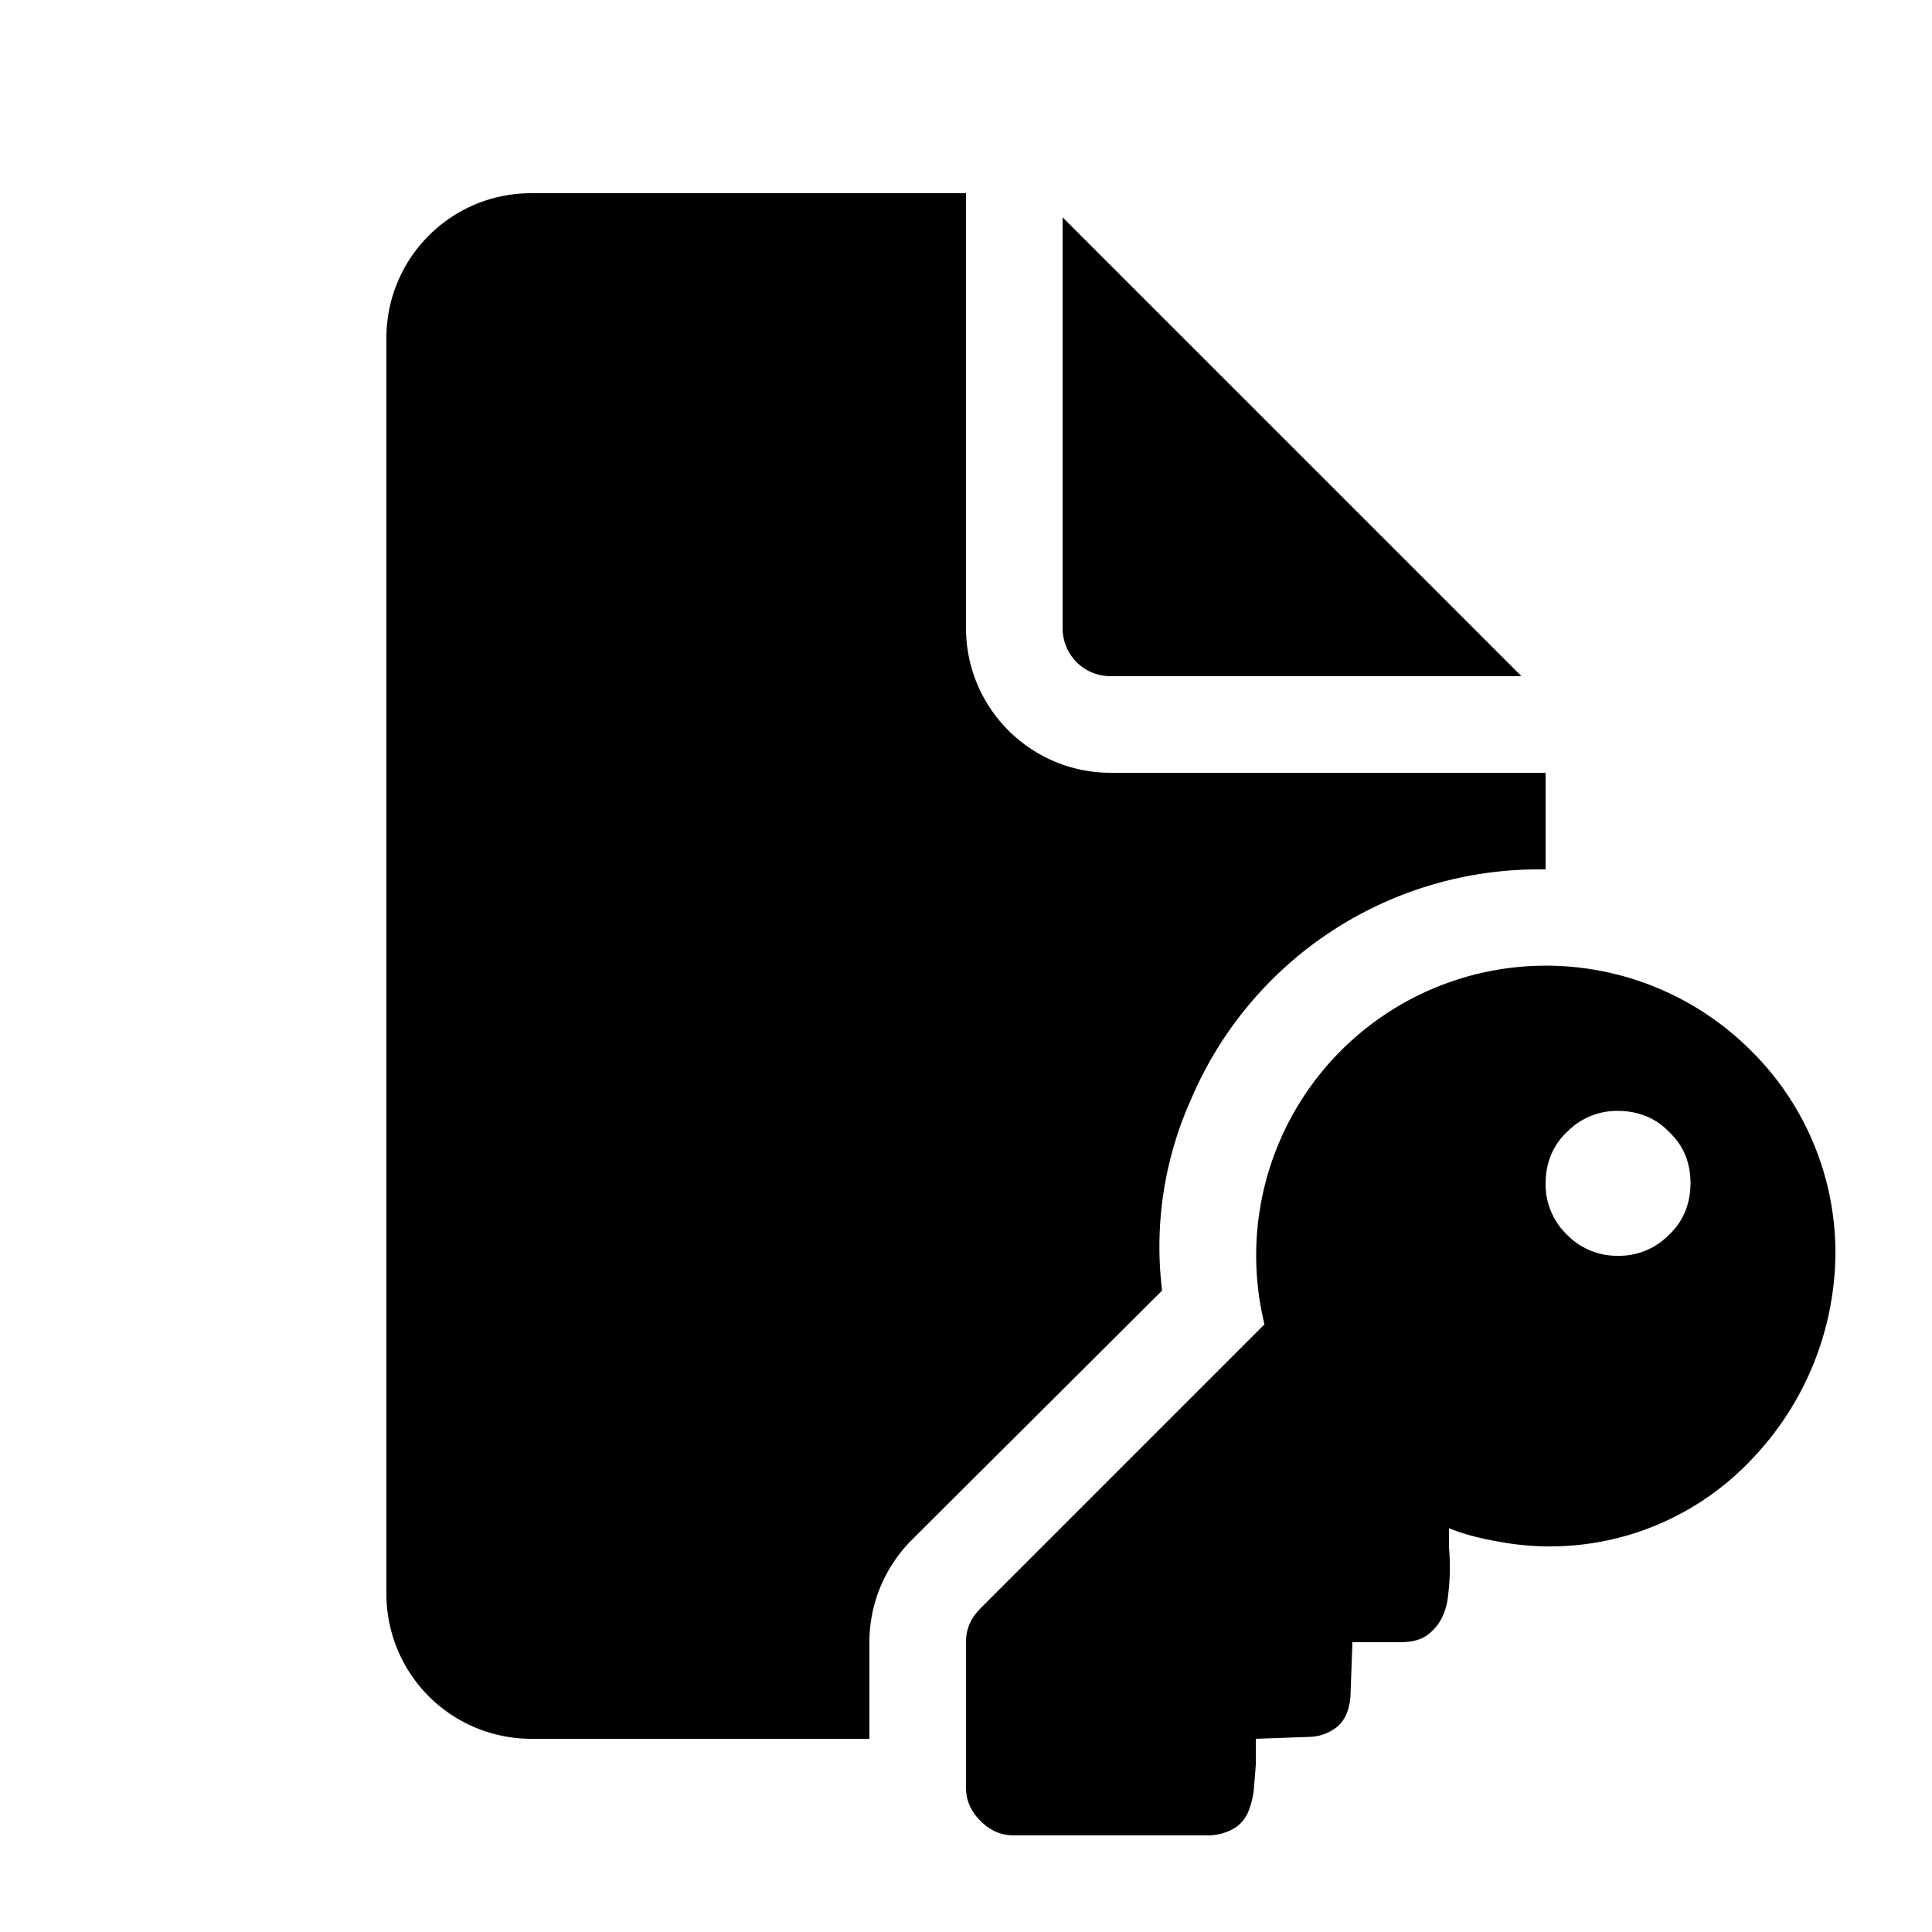 <svg width="20" height="20" viewBox="0 0 20 20" xmlns="http://www.w3.org/2000/svg"><path d="M10 2v4.5c0 .83.67 1.5 1.5 1.5H16v1h-.03a3.91 3.91 0 0 0-3.64 2.38 3.72 3.72 0 0 0-.3 1.98l-2.59 2.58C9.16 16.22 9 16.6 9 17v1H5.5A1.5 1.5 0 0 1 4 16.5v-13C4 2.67 4.67 2 5.5 2H10Zm1 .25V6.5c0 .28.22.5.5.5h4.25L11 2.25Zm-.85 16.6c.1.1.21.15.35.15h2c.11 0 .2-.03.27-.07.07-.04.12-.1.15-.17a.86.86 0 0 0 .06-.24l.02-.25V18l.56-.02a.47.47 0 0 0 .3-.12c.07-.07.11-.17.12-.3L14 17h.5c.1 0 .2-.02.27-.07a.5.5 0 0 0 .15-.17.65.65 0 0 0 .07-.24 2.34 2.34 0 0 0 .01-.5v-.2c.17.07.35.11.52.14a2.87 2.87 0 0 0 2.62-.86A3.11 3.11 0 0 0 19 13a2.94 2.94 0 0 0-.88-2.13 3 3 0 0 0-5.03 2.84l-2.94 2.94c-.1.1-.15.21-.15.35v1.5c0 .14.05.25.15.35Zm7.13-7.13c.15.14.22.32.22.53 0 .2-.07.39-.22.53a.72.72 0 0 1-.53.22.72.72 0 0 1-.53-.22.72.72 0 0 1-.22-.53c0-.2.07-.39.22-.53a.72.72 0 0 1 .53-.22c.2 0 .39.07.53.22Z"/></svg>